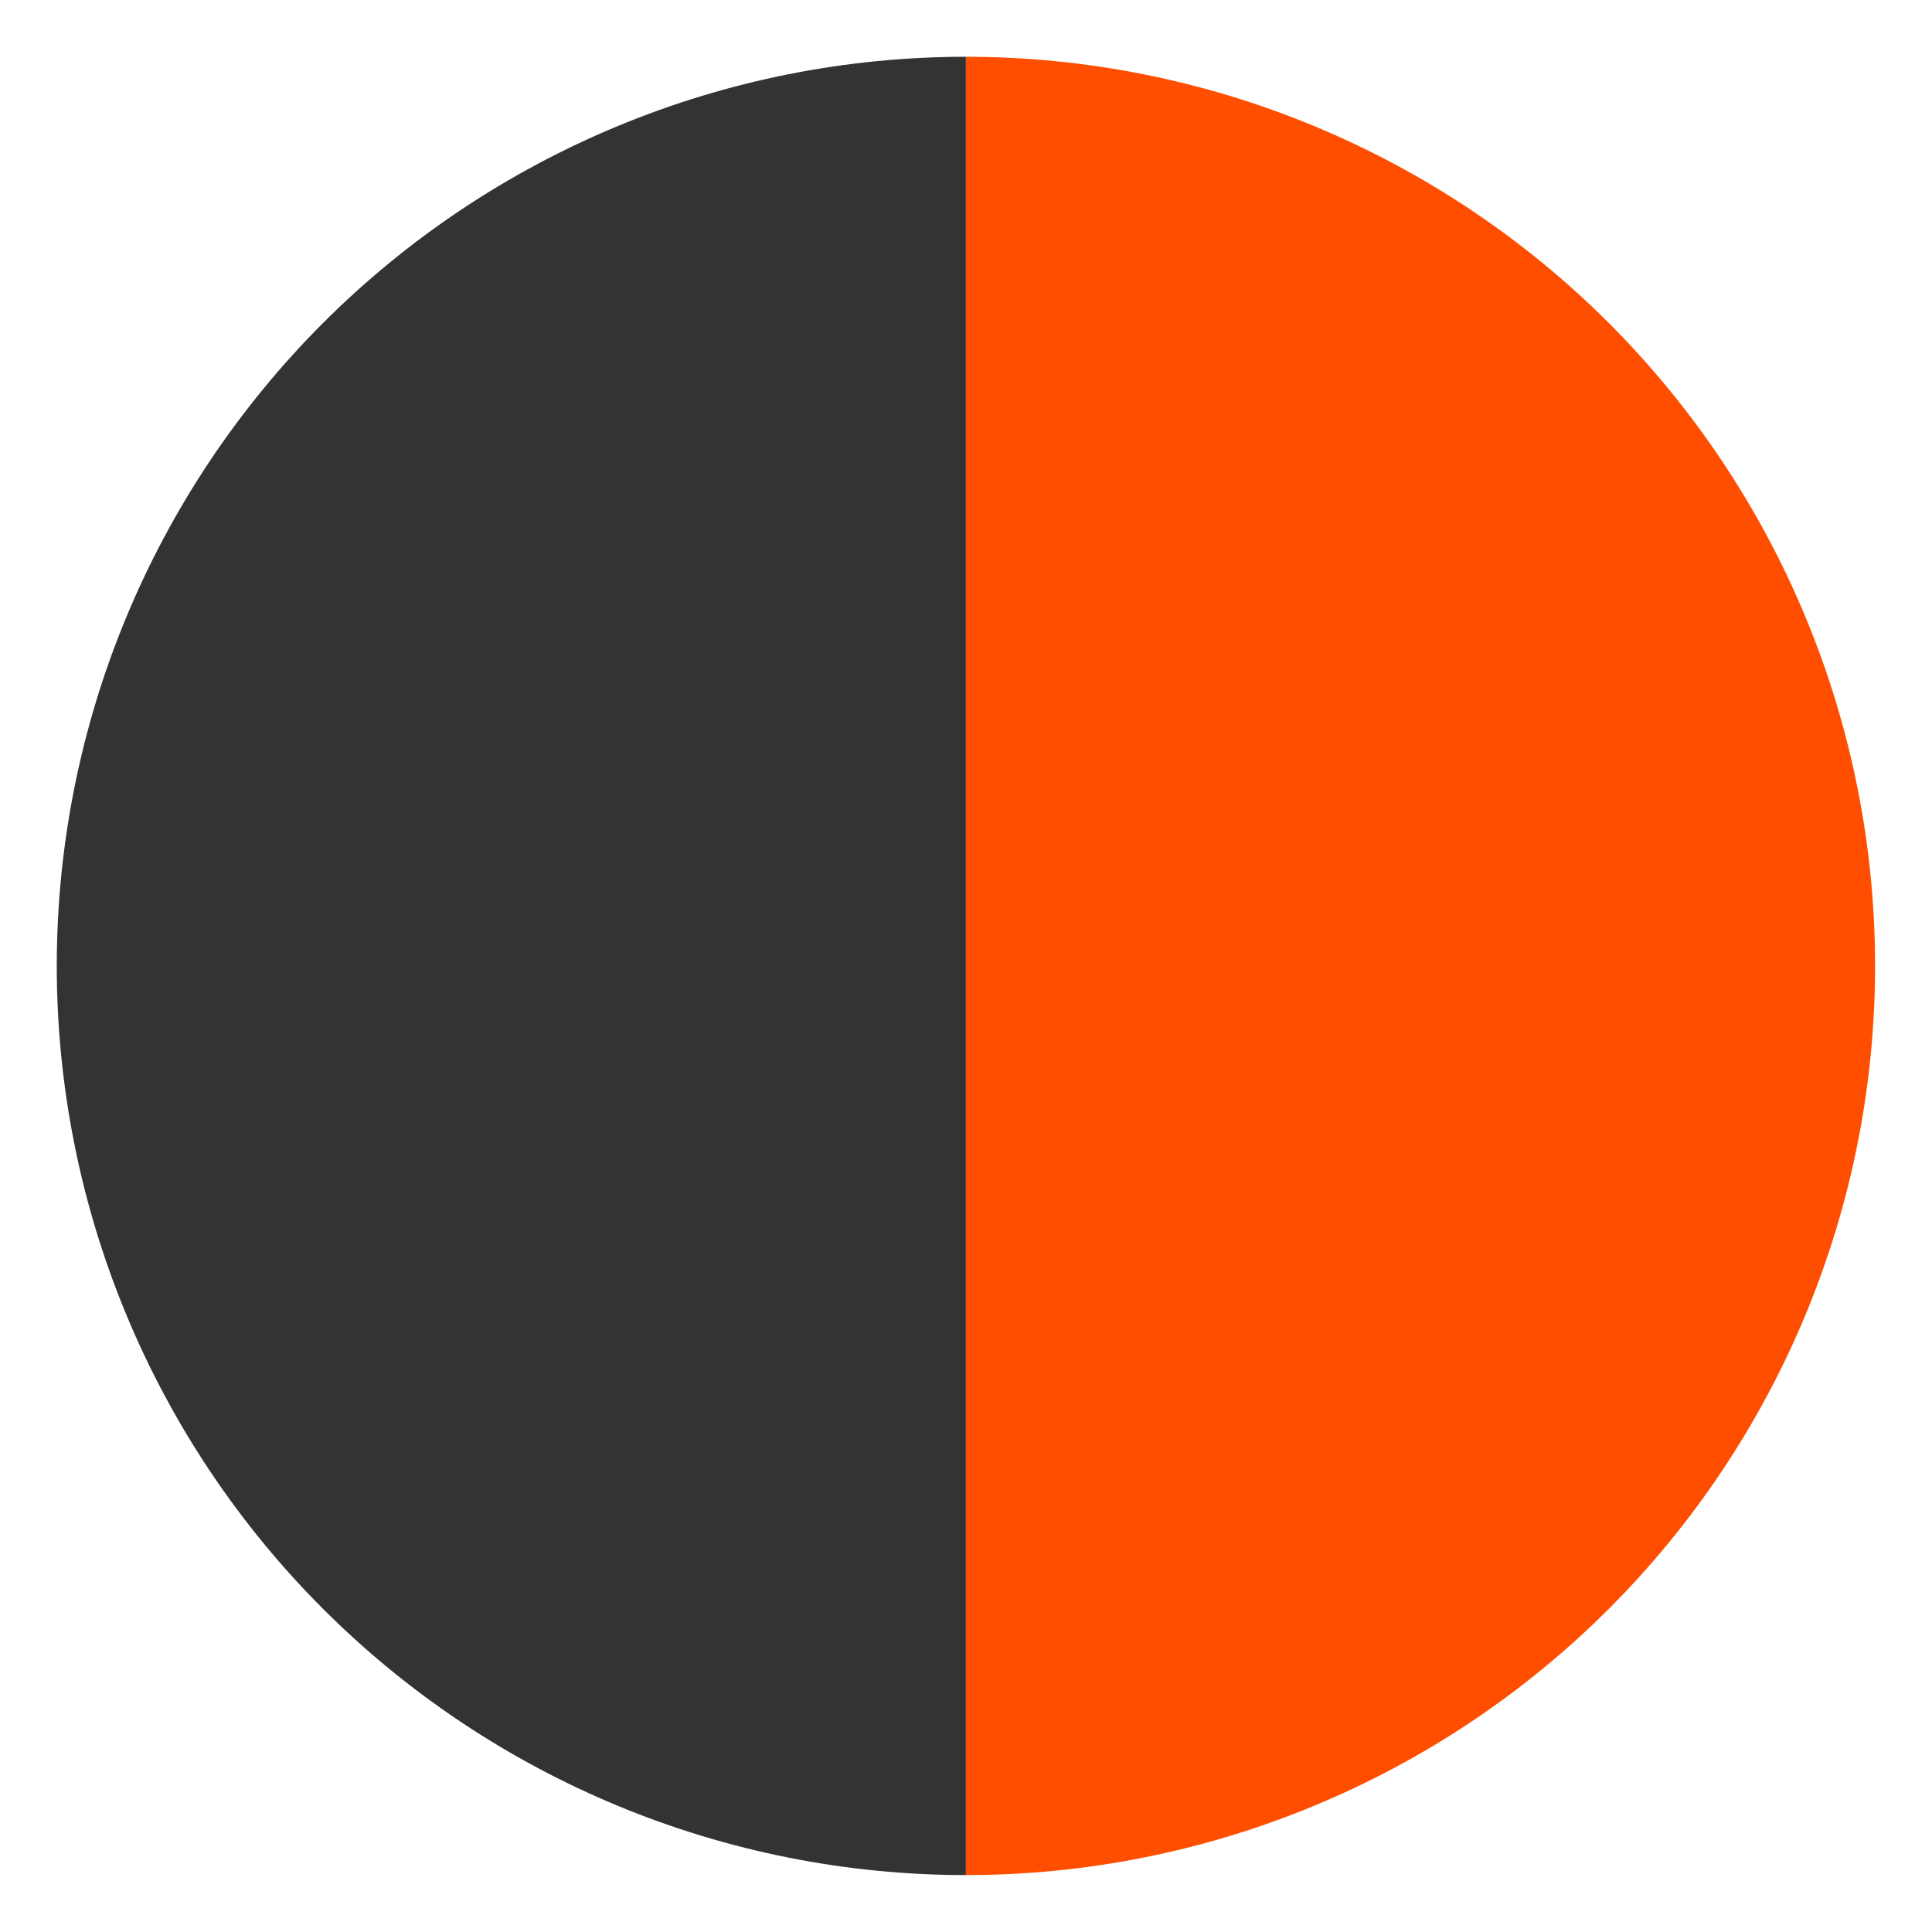 <svg width="26" height="26" viewBox="0 0 26 26" fill="none" xmlns="http://www.w3.org/2000/svg">
<path d="M12.999 0.764C11.392 0.764 9.801 1.08 8.317 1.695C6.832 2.31 5.483 3.211 4.347 4.347C3.211 5.484 2.31 6.832 1.695 8.317C1.08 9.801 0.764 11.392 0.764 12.999C0.764 14.606 1.08 16.197 1.695 17.681C2.31 19.166 3.211 20.515 4.347 21.651C5.483 22.787 6.832 23.688 8.317 24.303C9.801 24.918 11.392 25.234 12.999 25.234L12.999 12.999L12.999 0.764Z" fill="#333333"/>
<path d="M12.999 0.764C14.606 0.764 16.197 1.08 17.681 1.695C19.166 2.31 20.515 3.211 21.651 4.347C22.787 5.484 23.688 6.832 24.303 8.317C24.918 9.801 25.234 11.392 25.234 12.999C25.234 14.606 24.918 16.197 24.303 17.681C23.688 19.166 22.787 20.515 21.651 21.651C20.515 22.787 19.166 23.688 17.681 24.303C16.197 24.918 14.606 25.234 12.999 25.234L12.999 12.999L12.999 0.764Z" fill="#FF4E00"/>
</svg>

